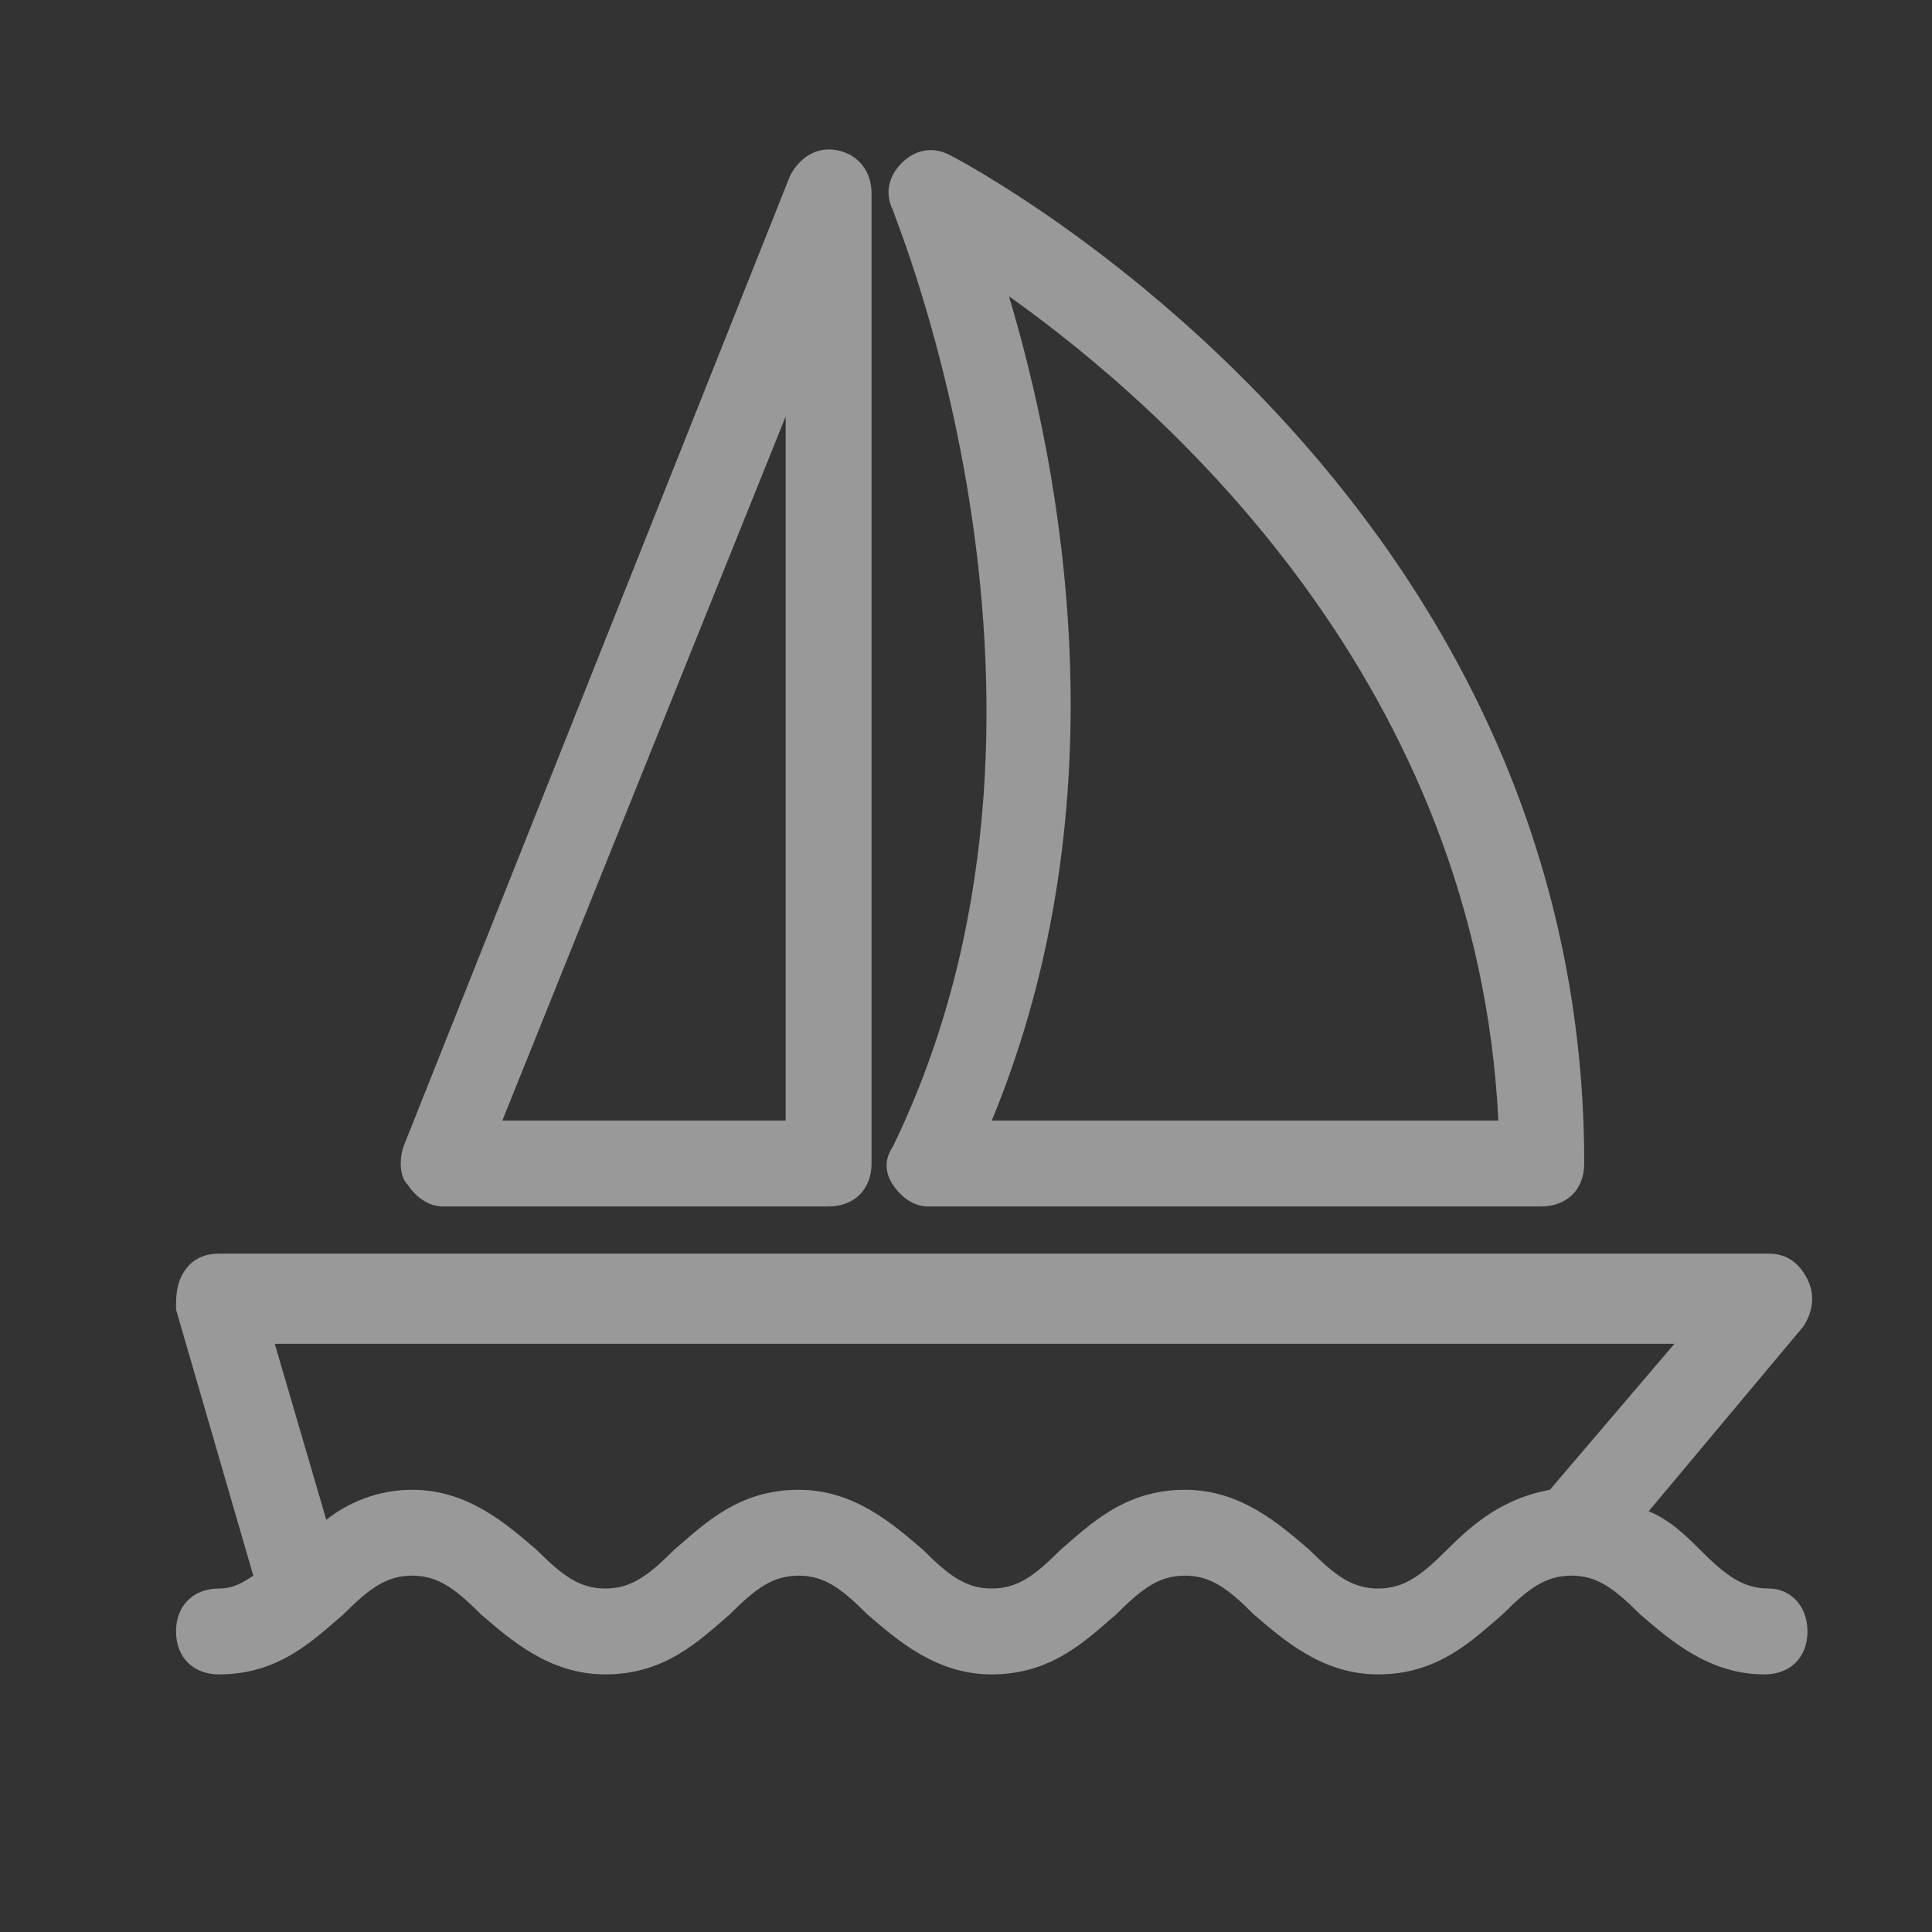 <?xml version="1.0" encoding="utf-8"?>
<!-- Generator: Adobe Illustrator 25.2.3, SVG Export Plug-In . SVG Version: 6.00 Build 0)  -->
<svg version="1.1" id="Layer_1" xmlns="http://www.w3.org/2000/svg" xmlns:xlink="http://www.w3.org/1999/xlink" x="0px" y="0px"
	 viewBox="0 0 45 45" style="enable-background:new 0 0 45 45;" xml:space="preserve">
<rect x="0" y="0" width="45" height="45" fill="#333333" stroke="none"/>
<style type="text/css">
	.st0{opacity:0.5;}
	.st1{fill:#FFFFFF;}
</style>
<g class="st0">
	<path class="st1" d="M20.8,27.6c0.2,0.3,0.5,0.5,0.8,0.5h14.3c0.6,0,1-0.4,1-1c0-15.6-14.2-23.2-14.8-23.5
		c-0.4-0.2-0.8-0.1-1.1,0.2c-0.3,0.3-0.4,0.7-0.2,1.1c0,0.1,4.9,11.7,0,21.8C20.6,27,20.6,27.3,20.8,27.6z M23.5,6.9
		c3.8,2.7,10.9,9.1,11.4,19.2H23.1C26.2,18.6,24.7,10.9,23.5,6.9z"/>
	<path class="st1" d="M10.3,28.1h9c0.6,0,1-0.4,1-1V4.5c0-0.5-0.3-0.9-0.8-1c-0.5-0.1-0.9,0.2-1.1,0.6l-9,22.6
		c-0.1,0.3-0.1,0.7,0.1,0.9C9.7,27.9,10,28.1,10.3,28.1z M18.3,9.7v16.4h-6.6L18.3,9.7z"/>
	<path class="st1" d="M41.2,37c-0.6,0-1-0.3-1.6-0.9c-0.3-0.3-0.7-0.7-1.2-0.9l3.6-4.3c0.2-0.3,0.3-0.7,0.1-1.1
		c-0.2-0.4-0.5-0.6-0.9-0.6H5.1c-0.3,0-0.6,0.1-0.8,0.4c-0.2,0.3-0.2,0.6-0.2,0.9l1.8,6.2C5.6,36.9,5.4,37,5.1,37c-0.6,0-1,0.4-1,1
		s0.4,1,1,1c1.4,0,2.2-0.8,2.9-1.4c0.6-0.6,1-0.9,1.6-0.9c0.6,0,1,0.3,1.6,0.9c0.7,0.6,1.6,1.4,2.9,1.4c1.4,0,2.2-0.8,2.9-1.4
		c0.6-0.6,1-0.9,1.6-0.9c0.6,0,1,0.3,1.6,0.9c0.7,0.6,1.6,1.4,2.9,1.4c1.4,0,2.2-0.8,2.9-1.4c0.6-0.6,1-0.9,1.6-0.9
		c0.6,0,1,0.3,1.6,0.9c0.7,0.6,1.6,1.4,2.9,1.4c1.4,0,2.2-0.8,2.9-1.4c0.6-0.6,1-0.9,1.6-0.9c0,0,0,0,0,0c0.6,0,1,0.3,1.6,0.9
		c0.7,0.6,1.6,1.4,2.9,1.4c0.6,0,1-0.4,1-1S41.7,37,41.2,37z M36.1,34.7c-1.1,0.2-1.8,0.8-2.4,1.4c-0.6,0.6-1,0.9-1.6,0.9
		s-1-0.3-1.6-0.9c-0.7-0.6-1.6-1.4-2.9-1.4c-1.4,0-2.2,0.8-2.9,1.4c-0.6,0.6-1,0.9-1.6,0.9c-0.6,0-1-0.3-1.6-0.9
		c-0.7-0.6-1.6-1.4-2.9-1.4c-1.4,0-2.2,0.8-2.9,1.4c-0.6,0.6-1,0.9-1.6,0.9c-0.6,0-1-0.3-1.6-0.9c-0.7-0.6-1.6-1.4-2.9-1.4
		c-0.8,0-1.5,0.3-2,0.7l-1.2-4.1H39L36.1,34.7z"/>
</g>
</svg>
